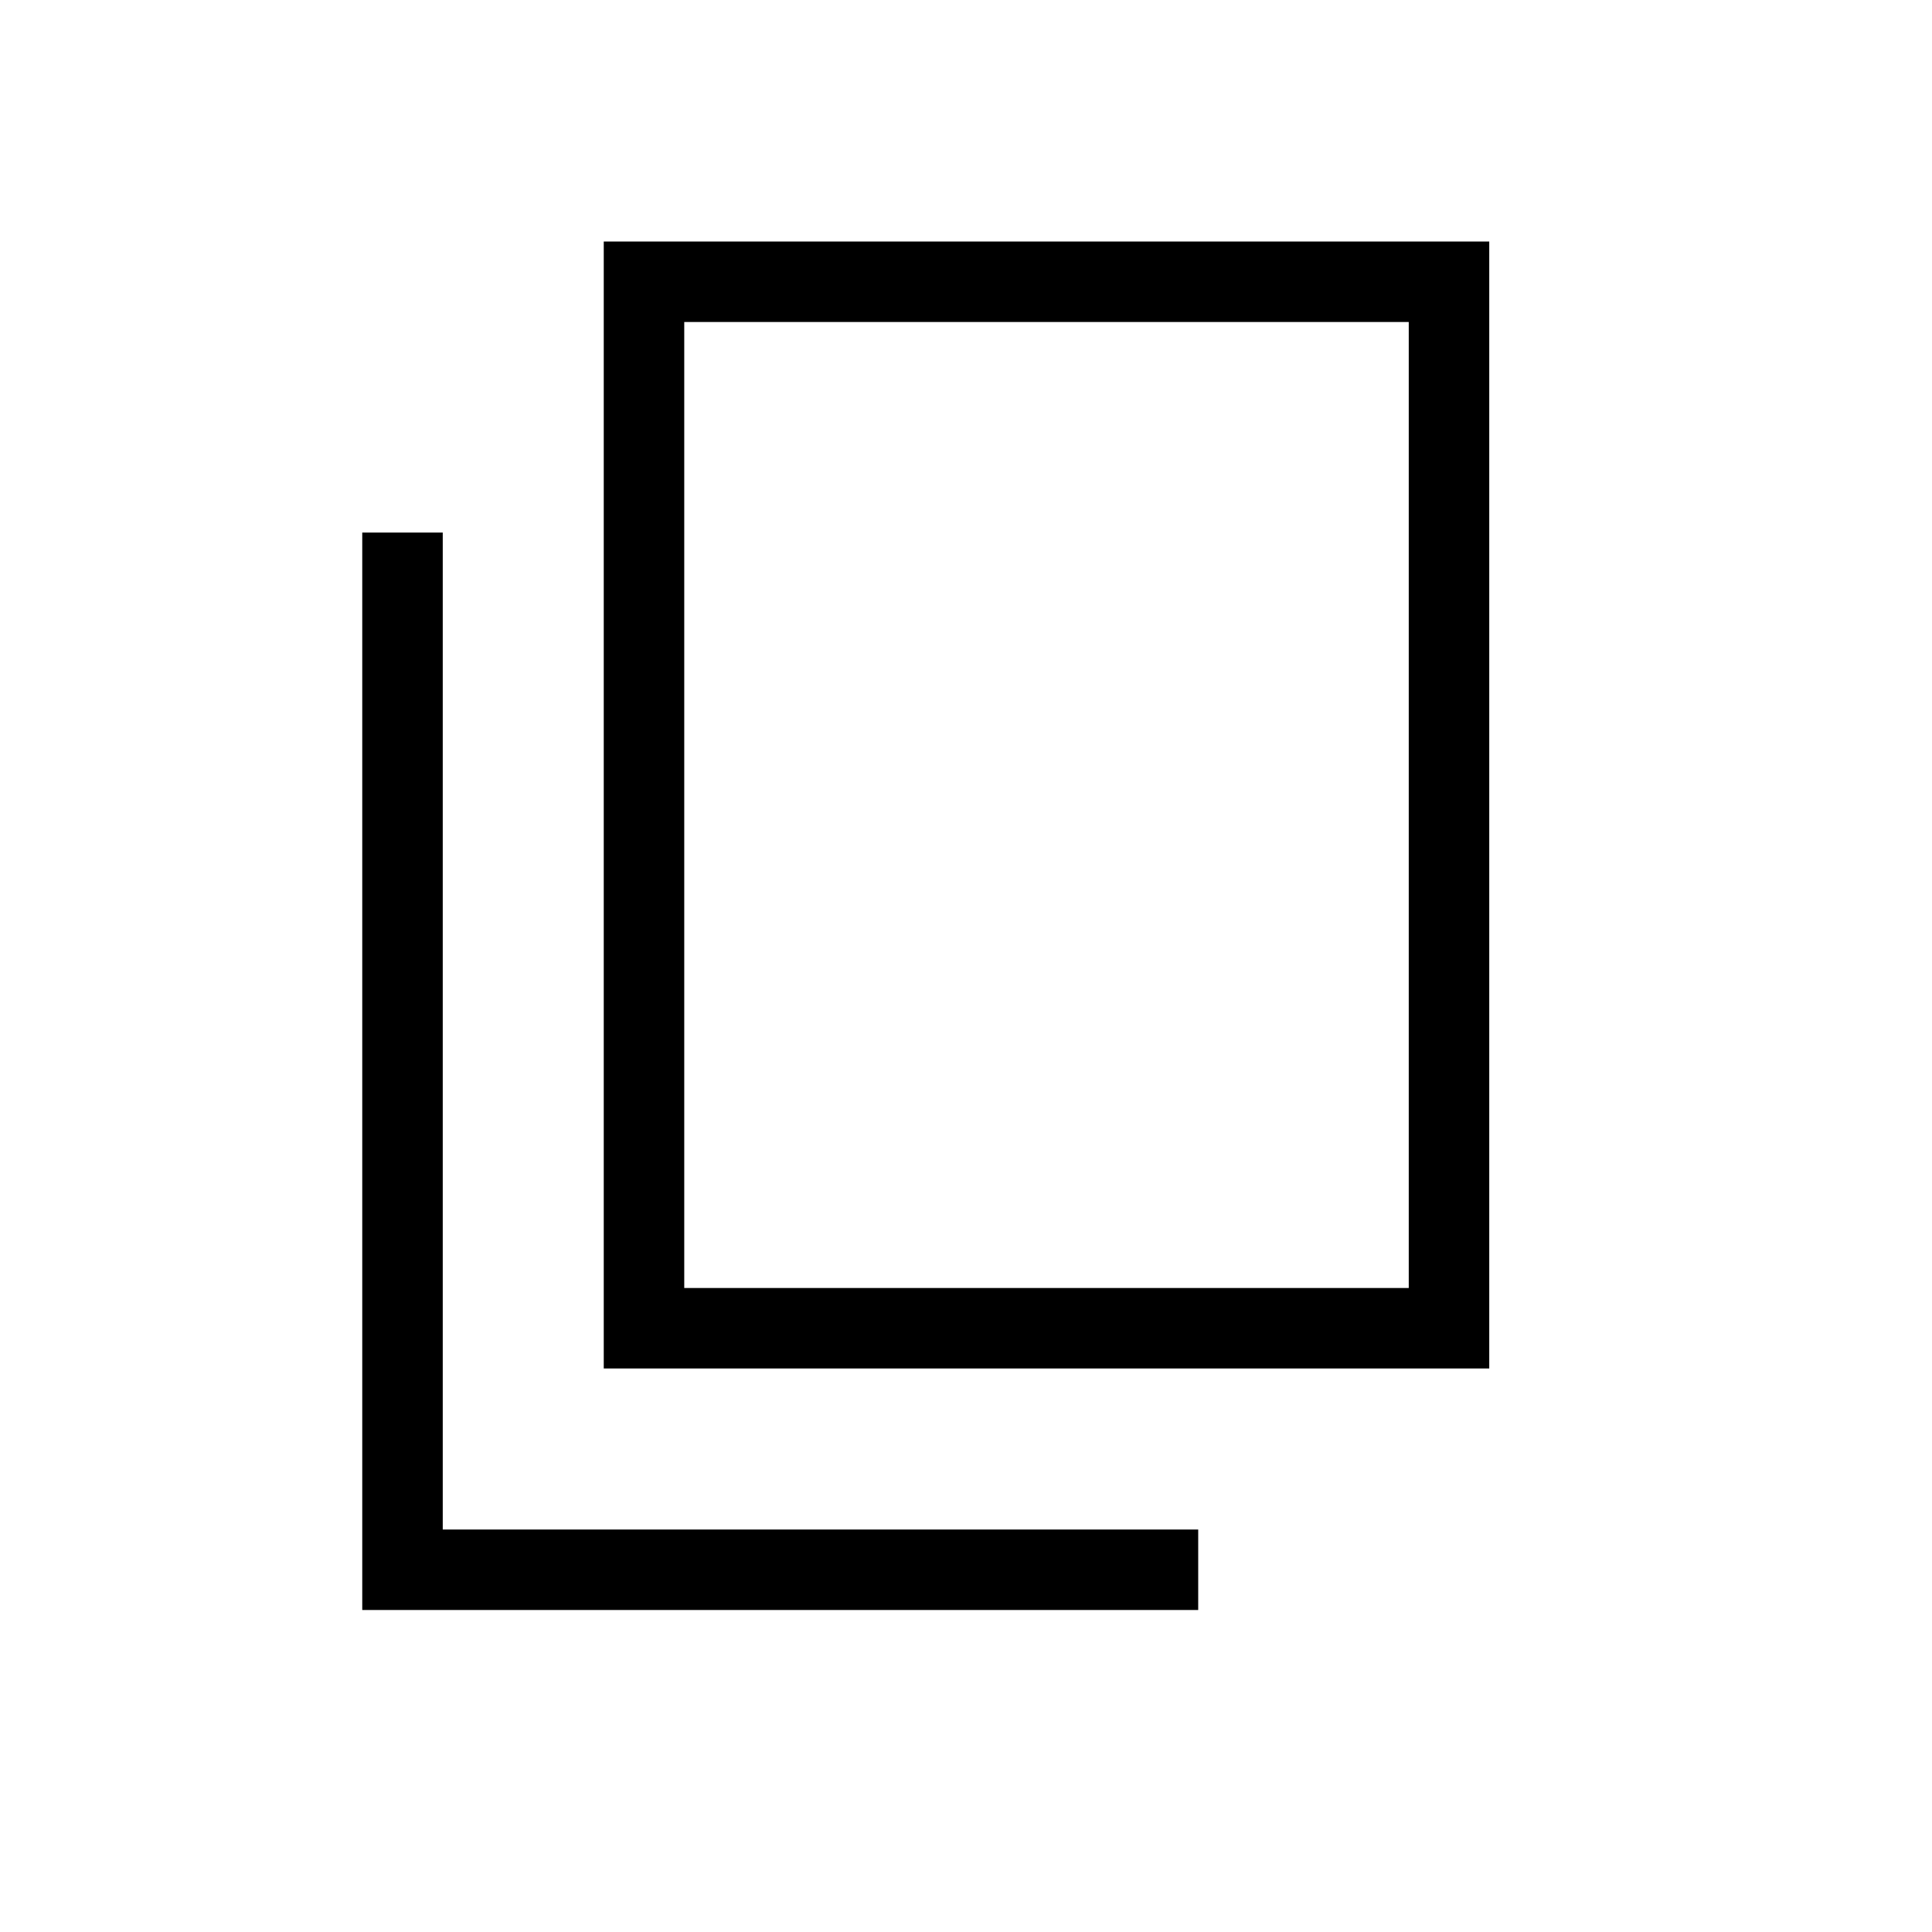 <?xml version="1.0" encoding="UTF-8"?>
<svg xmlns="http://www.w3.org/2000/svg" height="24px" viewBox="0 -960 960 960" width="24px" fill="#000000">
  <path d="M300-280v-560h440v560H300Zm40-40h360v-480H340v480ZM180-160v-535.38h40V-200h375.38v40H180Zm160-160v-480 480Z"></path>
</svg>
